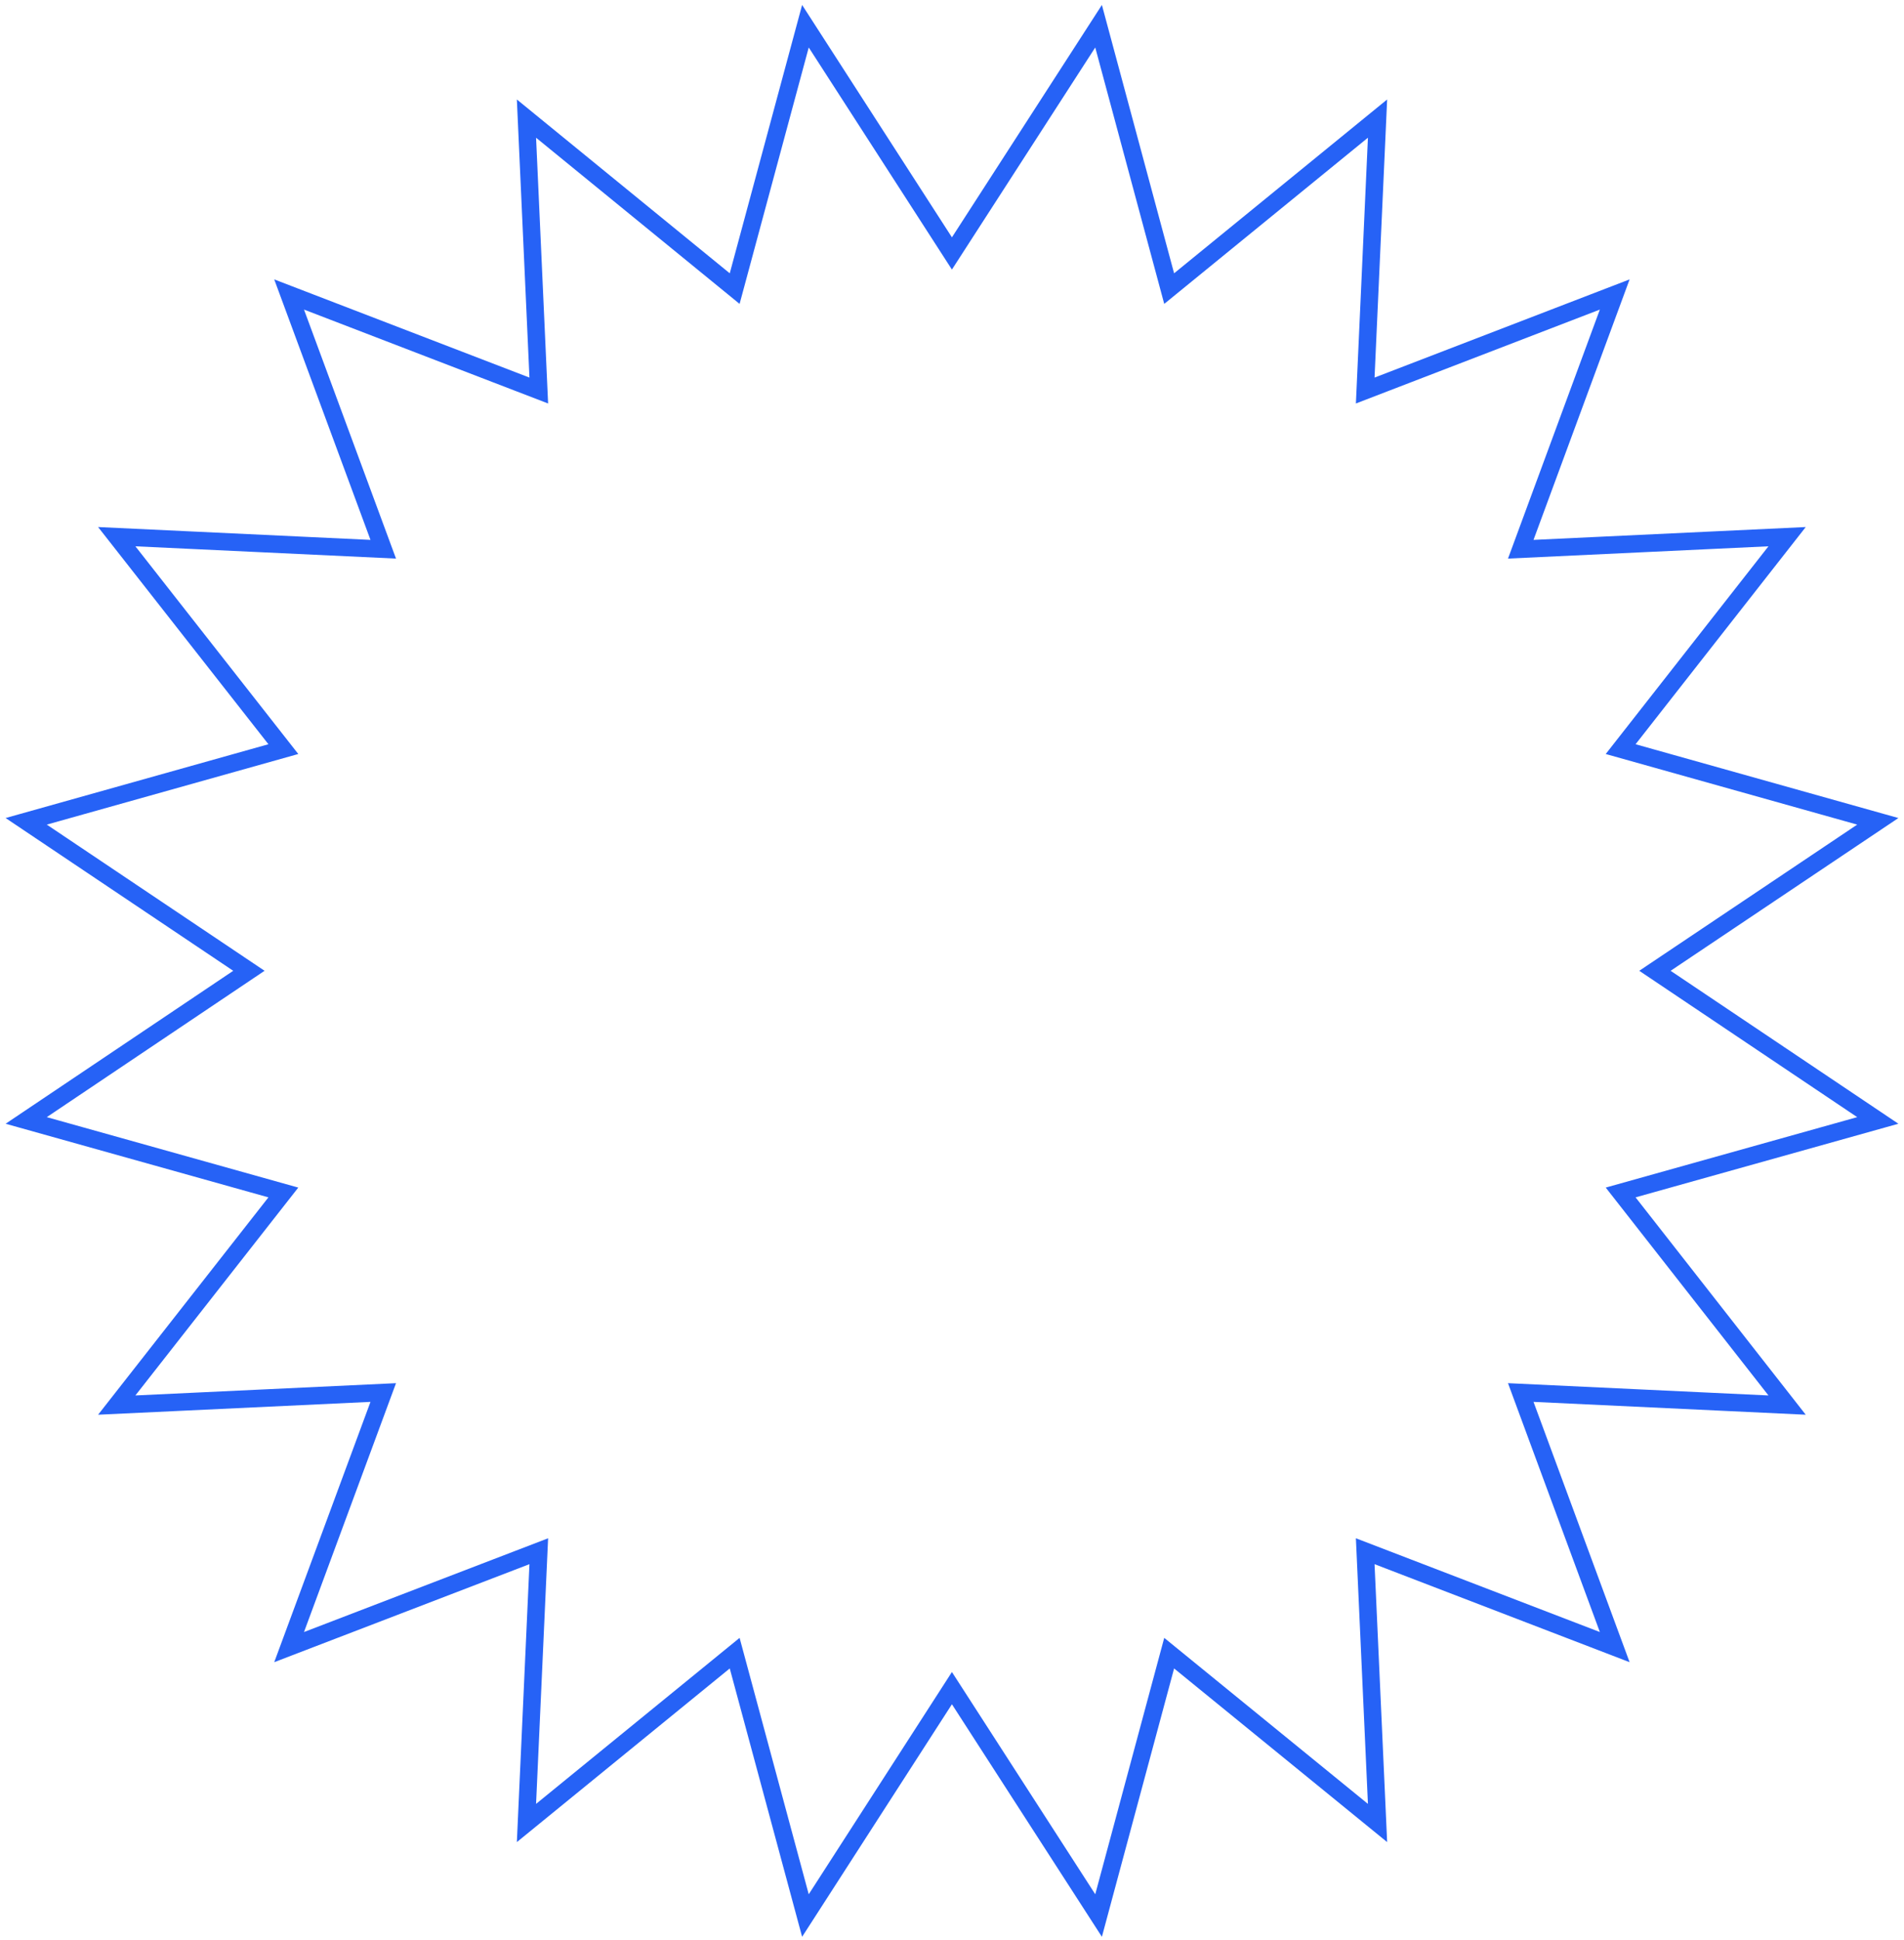 <svg width="218" height="222" viewBox="0 0 218 222" fill="none" xmlns="http://www.w3.org/2000/svg">
<path d="M108.991 29.005L125.782 3L133.865 33.027L157.722 13.573L156.312 44.692L184.88 33.7L174.12 62.854L204.615 61.416L185.558 85.729L215 93.991L189.484 111.097L215 128.222L185.558 136.465L204.615 160.796L174.12 159.359L184.88 188.494L156.312 177.52L157.722 208.621L133.865 189.185L125.782 219.212L108.991 193.189L92.218 219.212L84.117 189.185L60.278 208.621L61.688 177.52L33.102 188.494L43.88 159.359L13.367 160.796L32.442 136.465L3 128.222L28.498 111.097L3 93.991L32.442 85.729L13.367 61.416L43.88 62.854L33.102 33.7L61.688 44.692L60.278 13.573L84.117 33.027L92.218 3L108.991 29.005Z" stroke="#2662F6" stroke-width="2" stroke-miterlimit="10"/>
</svg>
